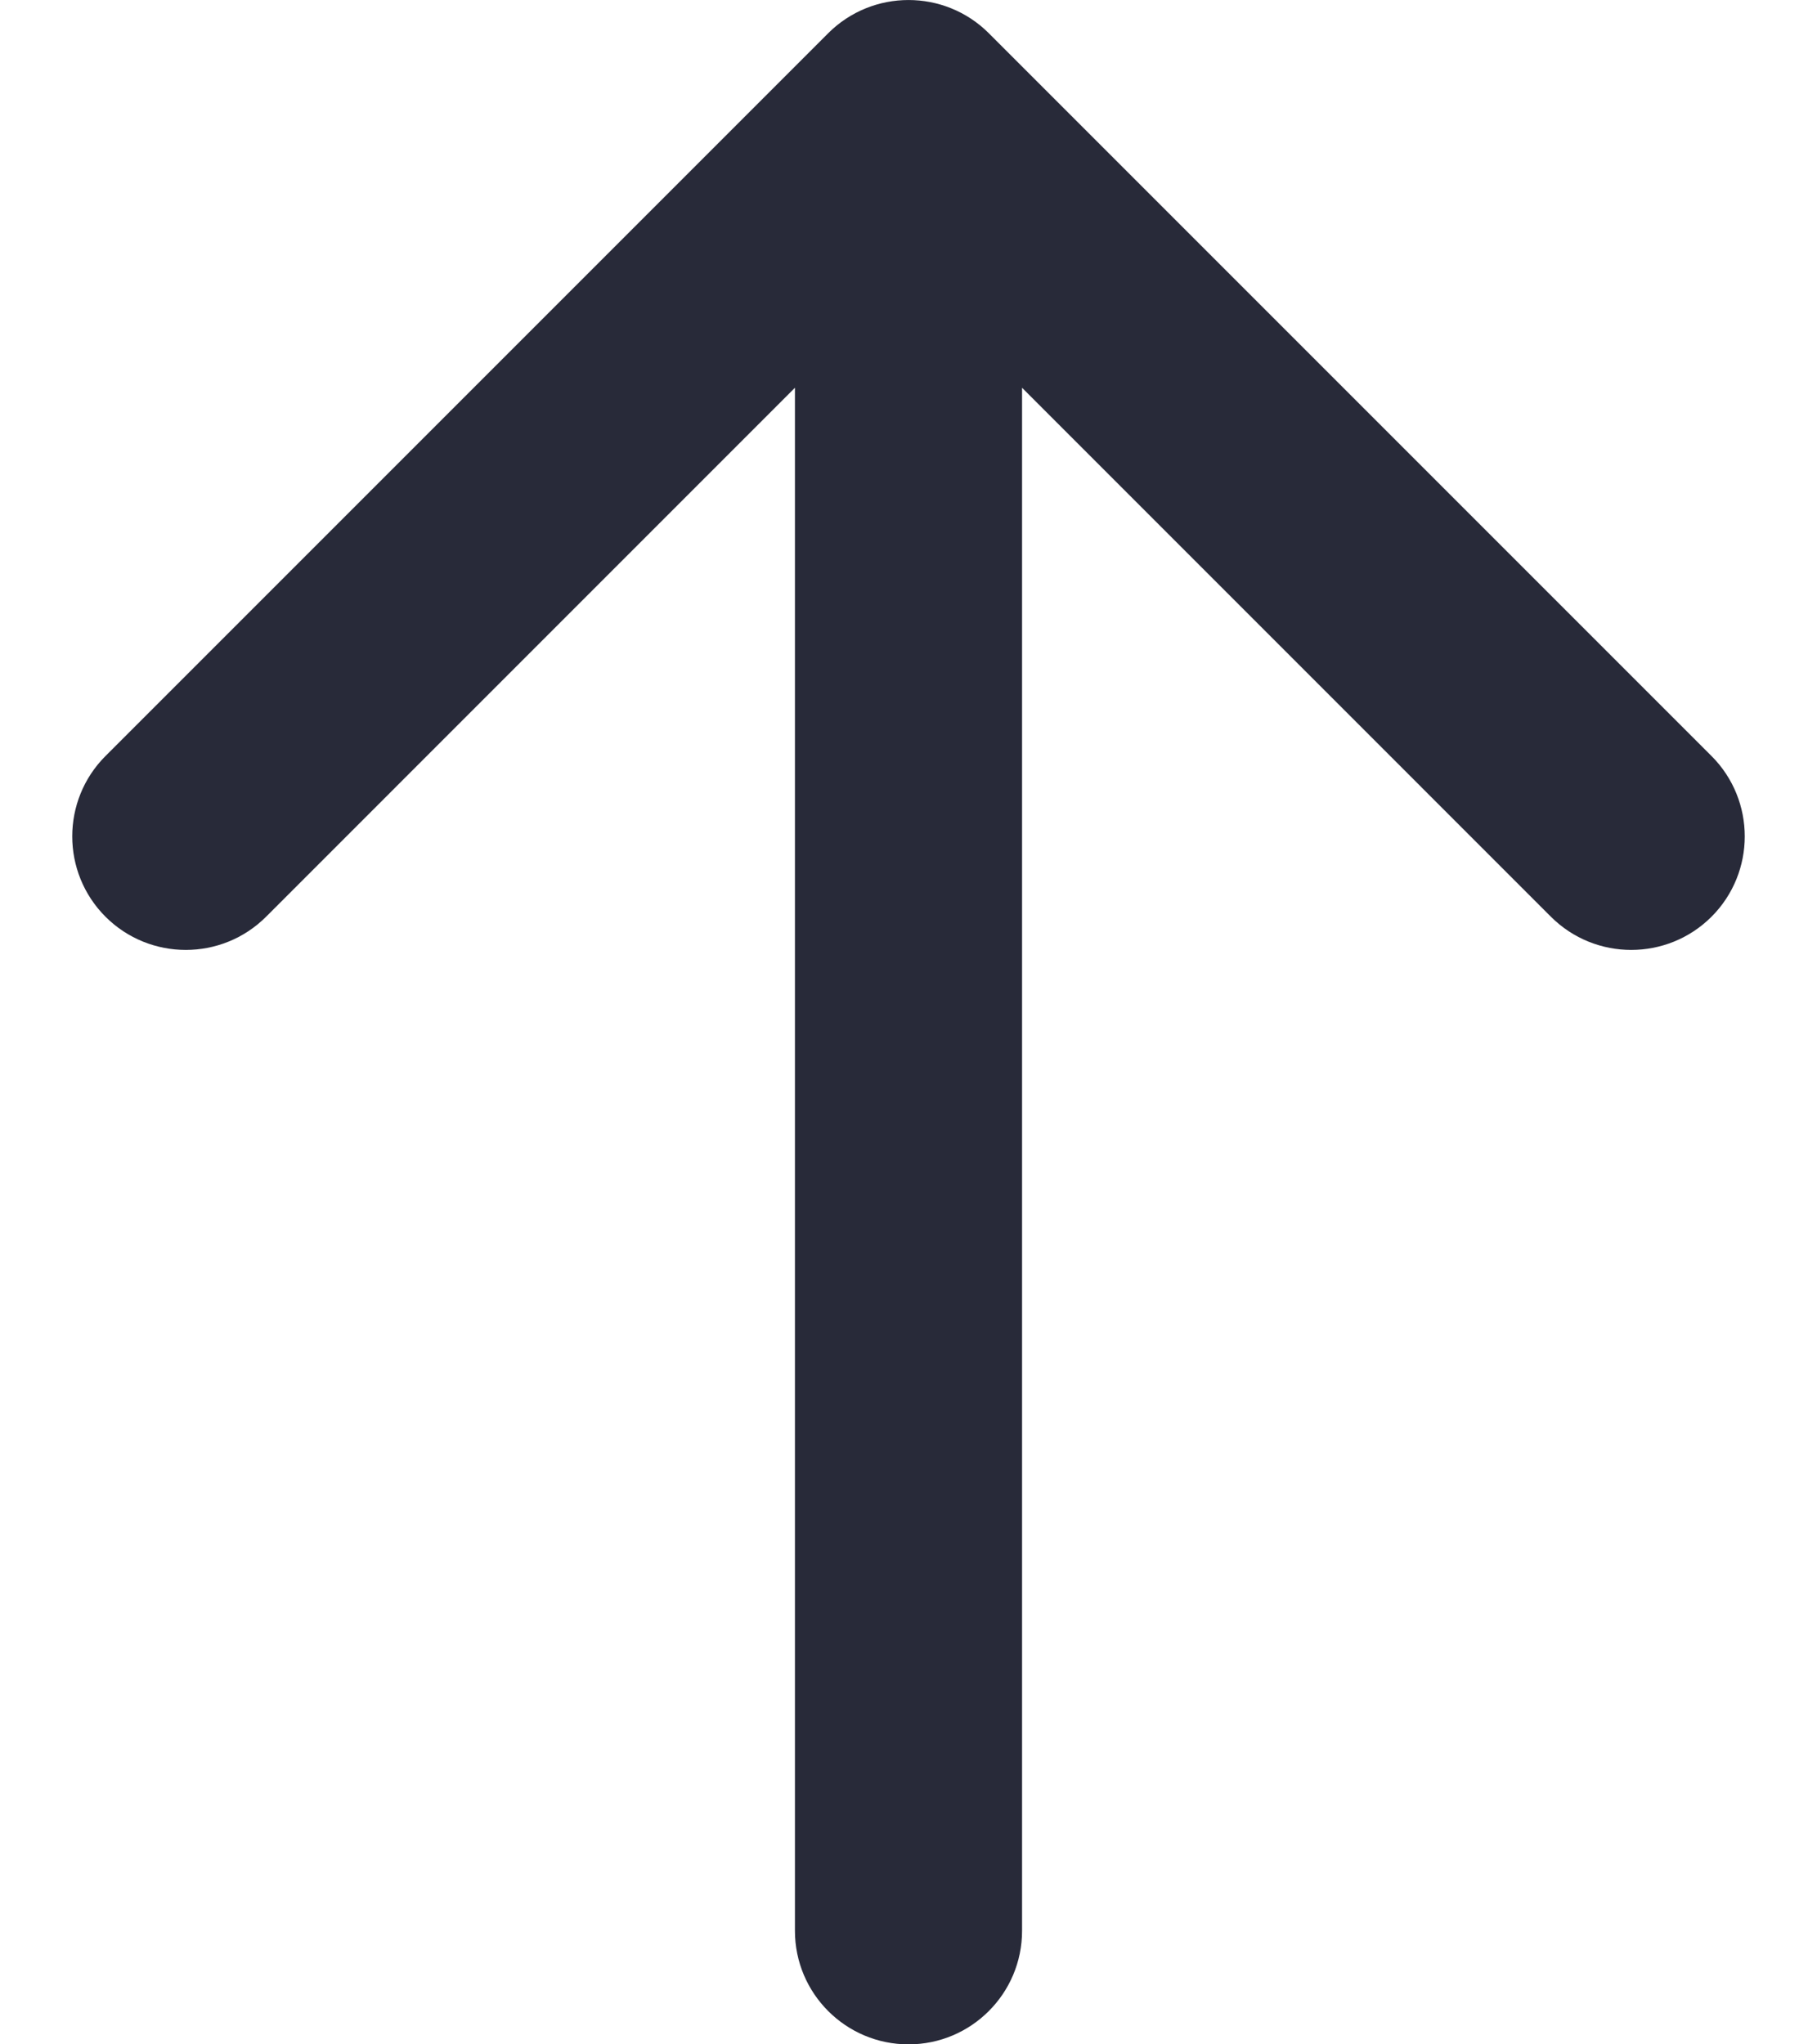 <?xml version="1.0" encoding="UTF-8"?> <svg xmlns="http://www.w3.org/2000/svg" width="24" height="27" viewBox="0 0 24 27" fill="none"><path d="M10.5 25.5C10.5 26.328 11.172 27 12 27C12.828 27 13.5 26.328 13.5 25.5L10.5 25.5ZM13.061 0.439C12.475 -0.146 11.525 -0.146 10.939 0.439L1.393 9.985C0.808 10.571 0.808 11.521 1.393 12.107C1.979 12.692 2.929 12.692 3.515 12.107L12 3.621L20.485 12.107C21.071 12.692 22.021 12.692 22.607 12.107C23.192 11.521 23.192 10.571 22.607 9.985L13.061 0.439ZM13.5 25.5L13.5 1.5L10.5 1.5L10.5 25.5L13.5 25.5Z" fill="#282A39"></path></svg> 
